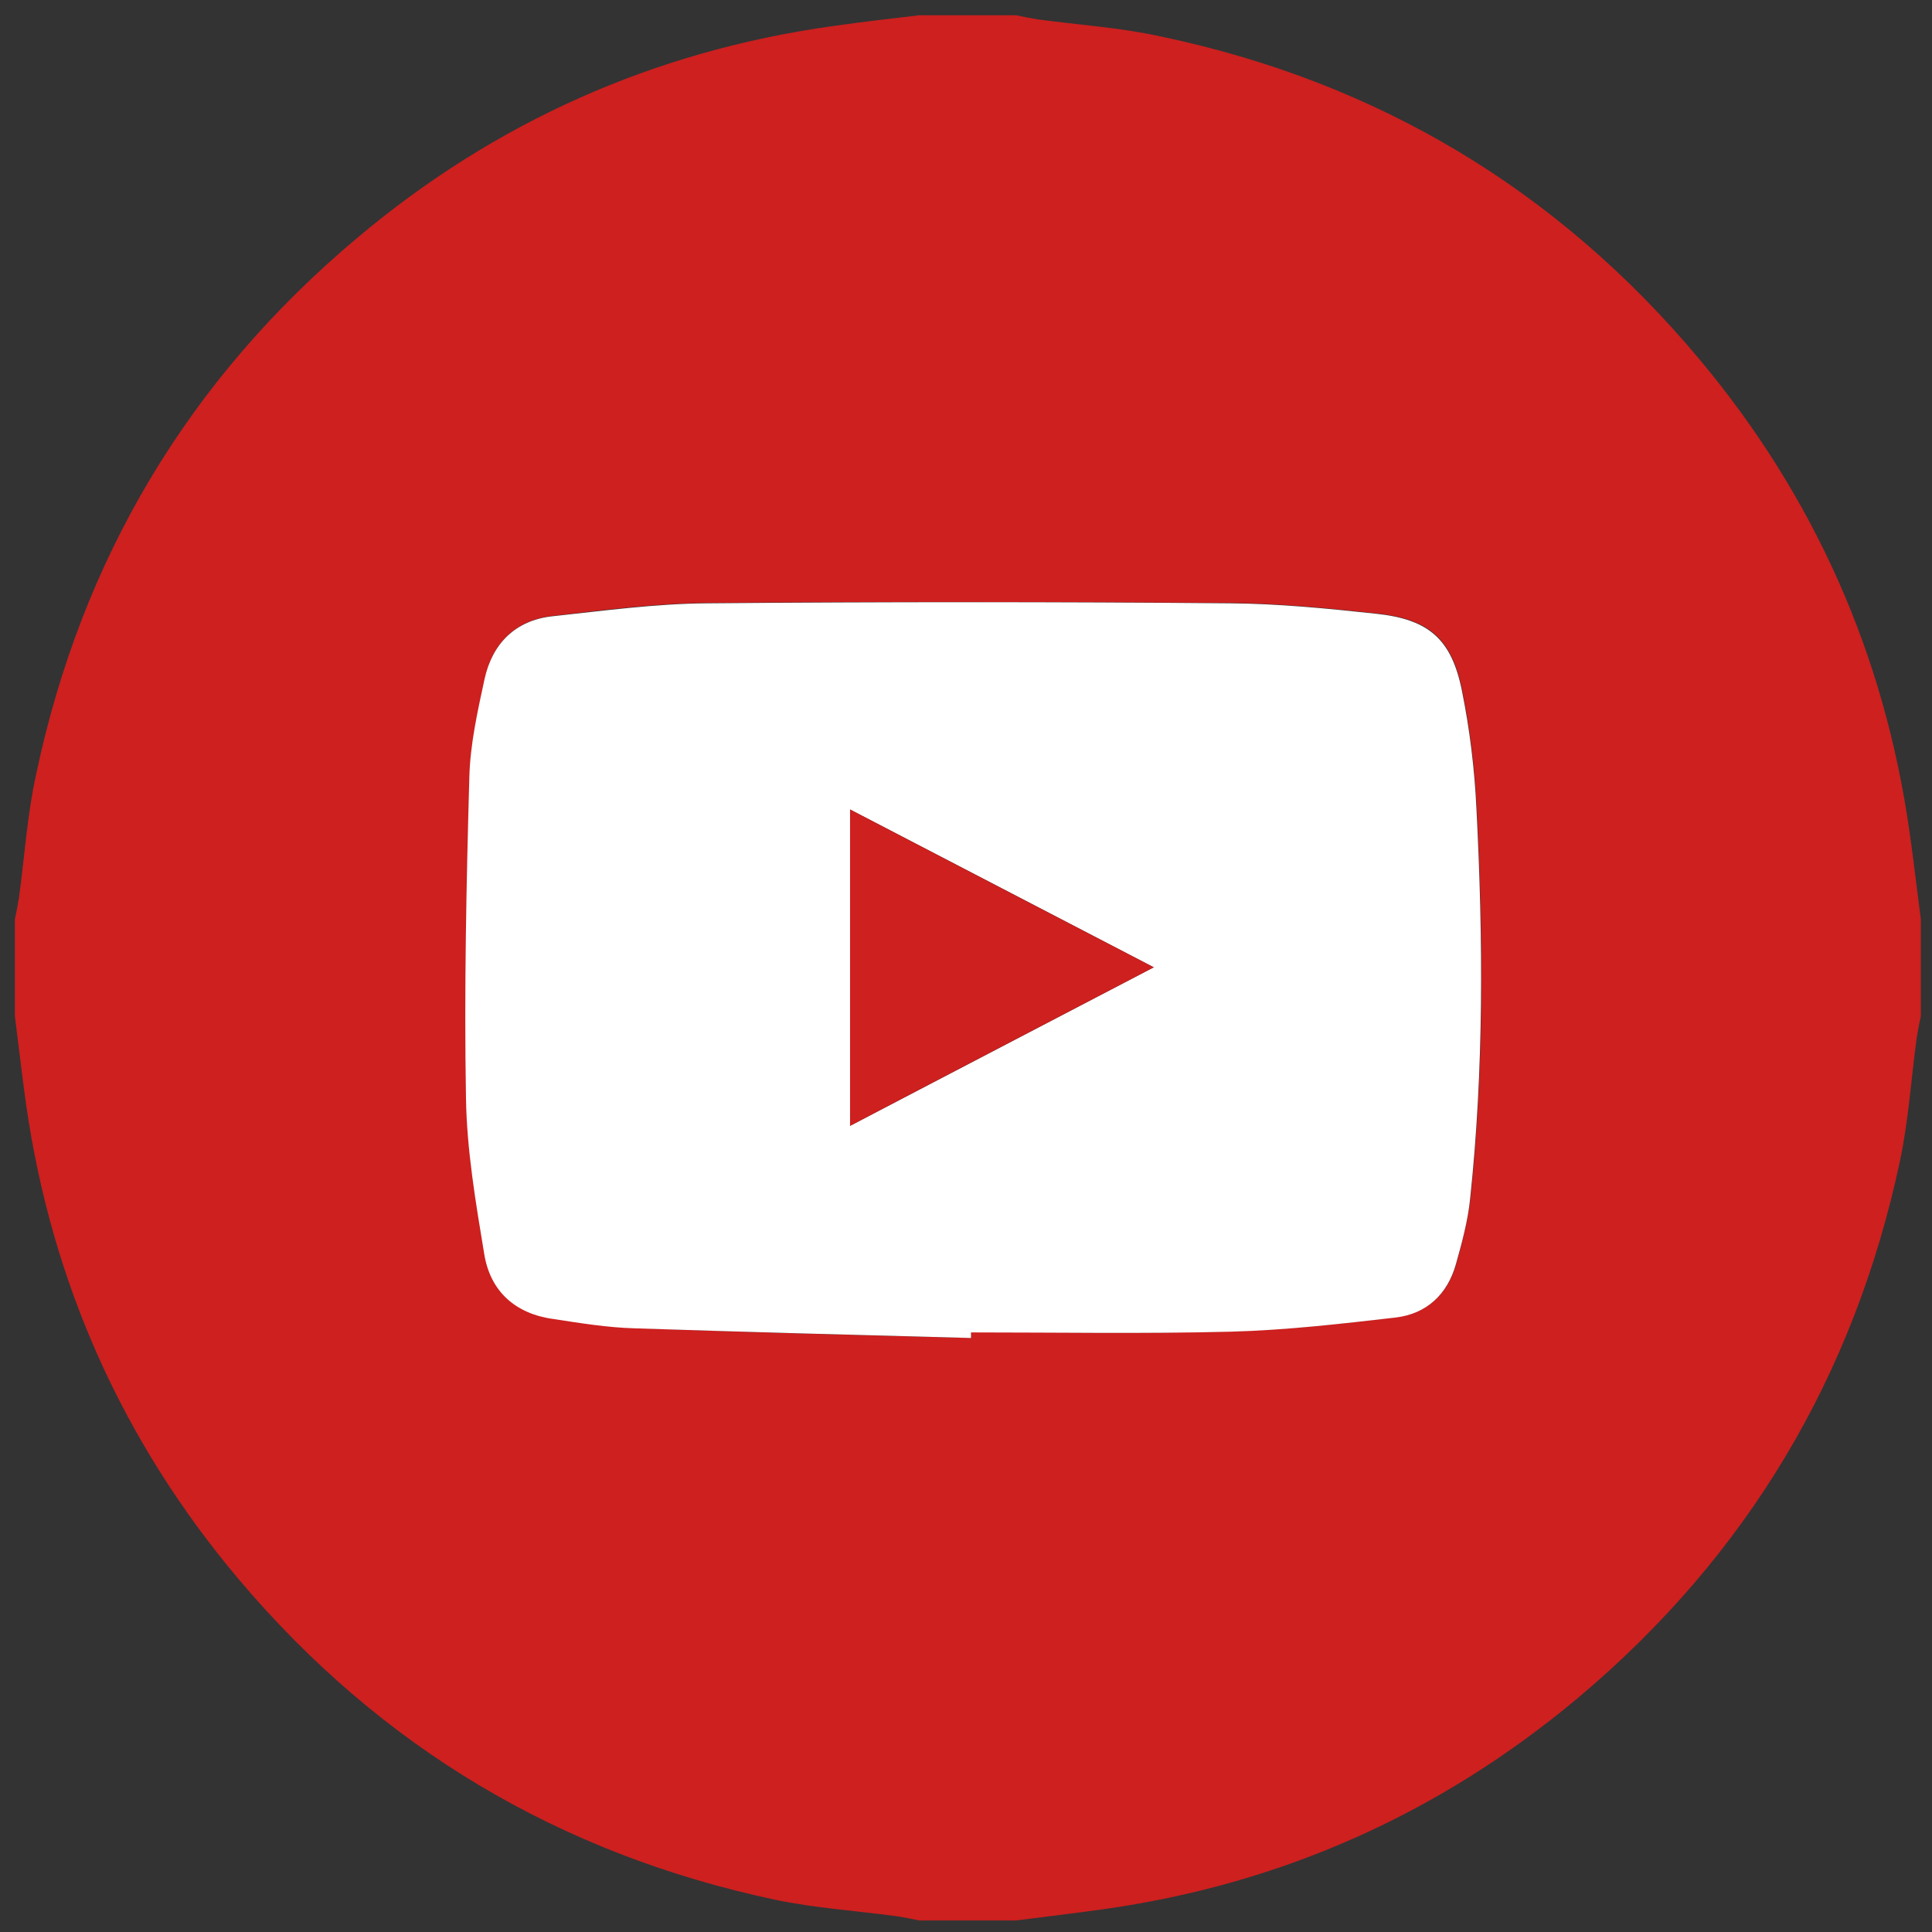 <?xml version="1.0" encoding="utf-8"?>
<!-- Generator: Adobe Illustrator 26.0.3, SVG Export Plug-In . SVG Version: 6.00 Build 0)  -->
<svg version="1.1" id="Layer_1" xmlns="http://www.w3.org/2000/svg" xmlns:xlink="http://www.w3.org/1999/xlink" x="0px" y="0px"
	 viewBox="0 0 519.1 519.1" style="enable-background:new 0 0 519.1 519.1;" xml:space="preserve">
<rect x="0" y="0" width="519.1" height="519.1" fill="#333333" stroke="none"/>
<style type="text/css">
	.st0{fill:#CD201F;}
	.st1{fill:#FFFFFF;}
</style>
<g>
	<path class="st0" d="M273,516c-8.7,0-17.3,0-26,0c-1.9-0.4-3.9-0.8-5.8-1.1c-11-1.5-22.2-2.2-33.1-4.5
		c-57.7-12.3-105.8-40.9-143.9-86C33,387.4,13.9,344.7,7,296.7c-1.1-7.9-2-15.8-3-23.7c0-8.7,0-17.3,0-26c0.4-1.9,0.8-3.9,1.1-5.8
		c1.5-11,2.2-22.2,4.6-33.1C21.9,150.2,50.7,101.9,96,63.9c37.1-31.2,79.8-50.2,127.8-56.9c7.7-1.1,15.5-2,23.2-2.9
		c8.7,0,17.3,0,26,0c1.9,0.4,3.9,0.8,5.8,1.1c11,1.5,22.2,2.2,33.1,4.6C370,22,418.4,50.9,456.5,96.4c31,37,49.9,79.6,56.6,127.4
		c1.1,7.7,2,15.5,3,23.2c0,8.7,0,17.3,0,26c-0.4,1.9-0.8,3.9-1.1,5.8c-1.5,11-2.2,22.2-4.5,33.1c-12.3,57.9-41.1,106.1-86.4,144.2
		c-37.1,31.1-79.8,50.2-127.8,56.9C288.5,514.1,280.7,515,273,516z M260.9,359.5c0-0.5,0-1.1,0-1.6c23.3,0,46.6,0.5,70-0.2
		c14.8-0.4,29.5-2,44.2-3.8c8.3-1,13.9-6.2,16.2-14.4c1.6-5.8,3.1-11.6,3.8-17.5c3.7-34.9,3.5-69.9,1.7-104.8
		c-0.5-10.6-1.8-21.3-3.9-31.7c-2.8-13.9-8.9-19.2-23.1-20.7c-13.1-1.4-26.2-2.7-39.3-2.8c-46.8-0.3-93.6-0.4-140.4,0
		c-13.9,0.1-27.9,1.9-41.7,3.5c-9.9,1.1-16.1,7.3-18.1,16.8c-1.9,8.7-3.8,17.7-4.1,26.6c-0.8,28.6-1.4,57.3-0.9,85.9
		c0.2,14,2.6,28.1,4.9,42c1.7,10,8.4,16.1,18.6,17.5c7.2,1,14.5,2.2,21.8,2.5C200.6,358,230.8,358.7,260.9,359.5z"/>
	<path class="st1" d="M260.9,359.5c-30.1-0.8-60.3-1.6-90.4-2.6c-7.3-0.2-14.6-1.4-21.8-2.5c-10.3-1.4-17-7.5-18.6-17.5
		c-2.3-13.9-4.7-28-4.9-42c-0.5-28.6,0.1-57.3,0.9-85.9c0.2-8.9,2.2-17.8,4.1-26.6c2.1-9.5,8.3-15.7,18.1-16.8
		c13.9-1.5,27.8-3.4,41.7-3.5c46.8-0.4,93.6-0.4,140.4,0c13.1,0.1,26.3,1.4,39.3,2.8c14.2,1.5,20.3,6.8,23.1,20.7
		c2.1,10.4,3.4,21.1,3.9,31.7c1.8,35,2,69.9-1.7,104.8c-0.6,5.9-2.2,11.8-3.8,17.5c-2.3,8.2-7.9,13.4-16.2,14.4
		c-14.7,1.7-29.5,3.4-44.2,3.8c-23.3,0.6-46.6,0.2-69.9,0.2C260.9,358.5,260.9,359,260.9,359.5z M228.4,302.5
		c27.4-14.3,54-28.2,81.6-42.6c-27.7-14.4-54.4-28.3-81.6-42.4C228.4,246.1,228.4,273.8,228.4,302.5z"/>
	<path class="st0" d="M228.4,302.5c0-28.7,0-56.3,0-85c27.1,14.1,53.8,28,81.6,42.4C282.4,274.3,255.8,288.1,228.4,302.5z"/>
</g>
</svg>
